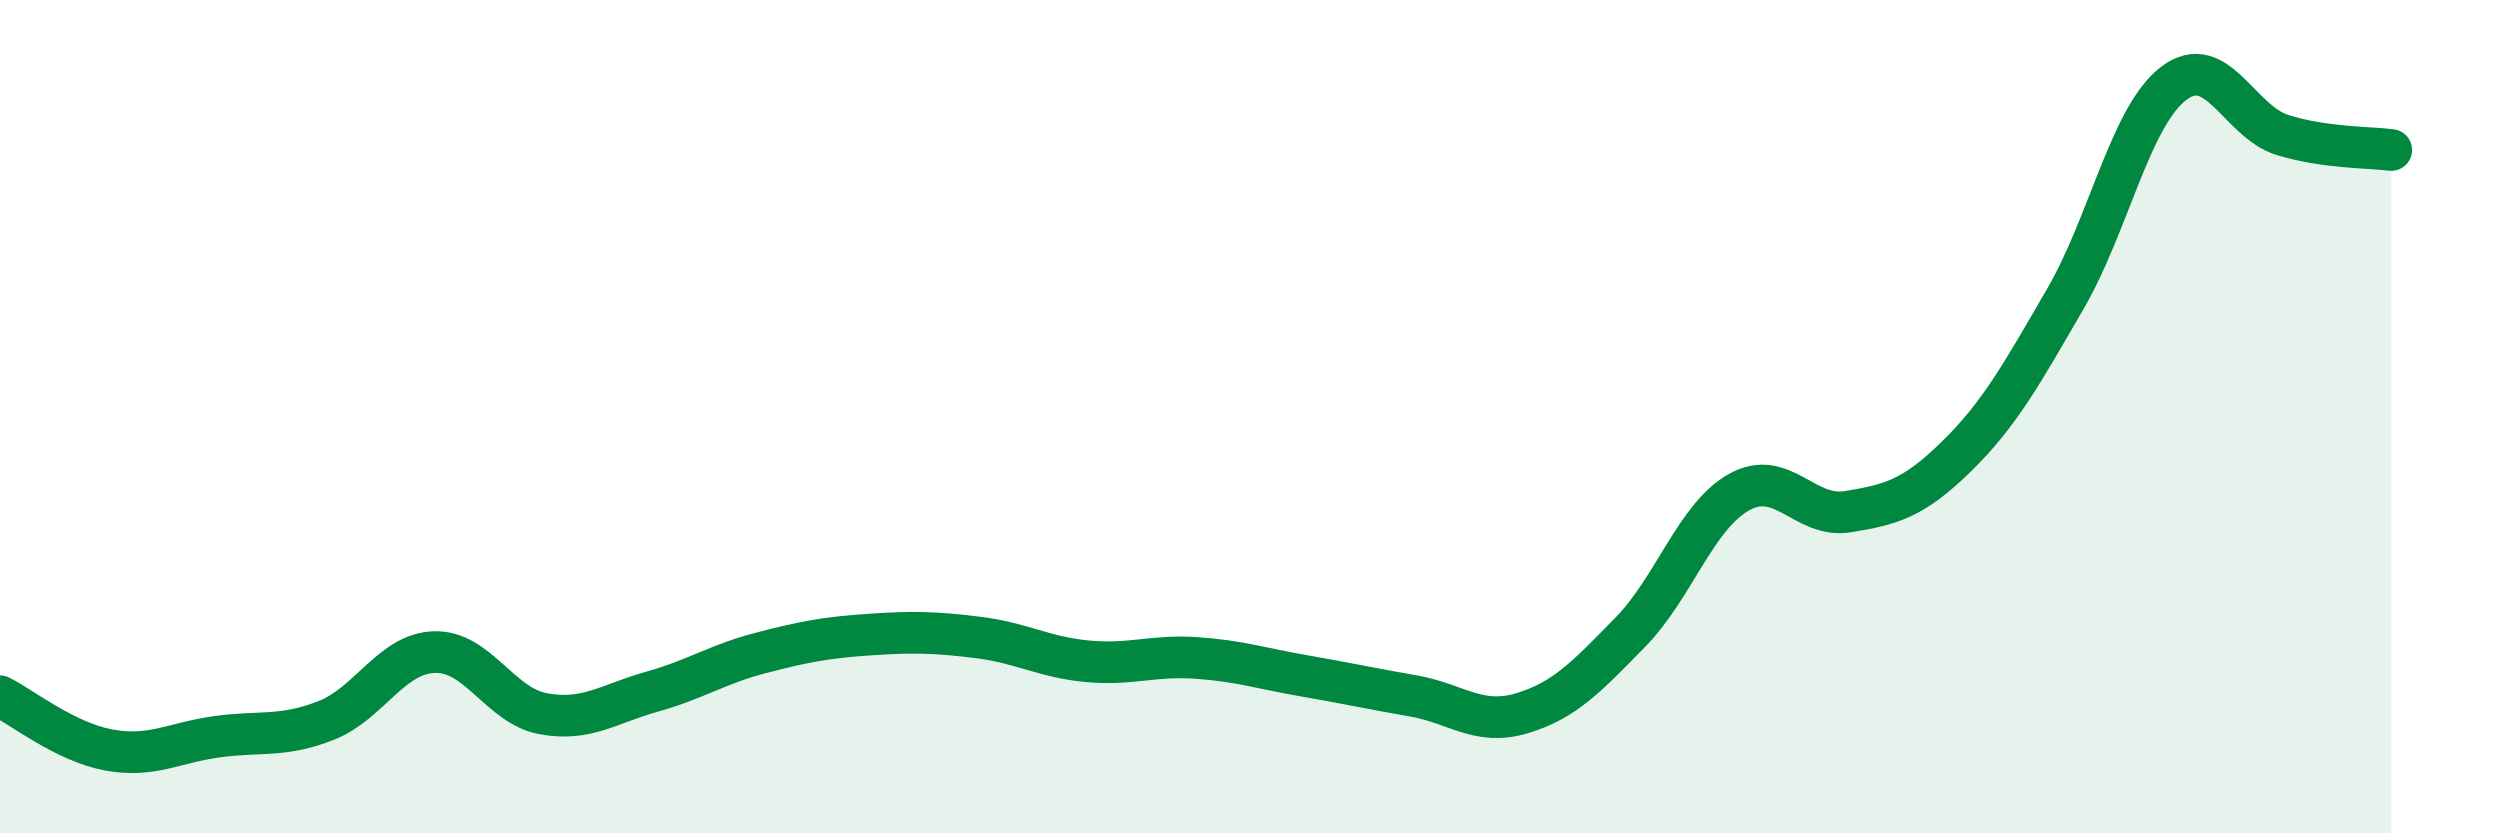 
    <svg width="60" height="20" viewBox="0 0 60 20" xmlns="http://www.w3.org/2000/svg">
      <path
        d="M 0,16.71 C 0.52,16.97 1.57,17.81 2.61,18 C 3.65,18.19 4.18,17.82 5.22,17.68 C 6.26,17.54 6.79,17.7 7.83,17.29 C 8.87,16.88 9.39,15.68 10.43,15.65 C 11.47,15.62 12,16.94 13.04,17.13 C 14.08,17.32 14.61,16.89 15.65,16.6 C 16.69,16.31 17.22,15.94 18.26,15.67 C 19.3,15.4 19.83,15.3 20.87,15.23 C 21.91,15.16 22.44,15.17 23.48,15.3 C 24.52,15.43 25.05,15.77 26.09,15.87 C 27.13,15.97 27.66,15.72 28.7,15.79 C 29.74,15.86 30.26,16.04 31.3,16.22 C 32.34,16.4 32.87,16.52 33.91,16.7 C 34.95,16.88 35.48,17.43 36.52,17.12 C 37.56,16.81 38.09,16.23 39.13,15.17 C 40.17,14.11 40.7,12.39 41.74,11.81 C 42.78,11.23 43.31,12.45 44.35,12.28 C 45.39,12.11 45.92,11.97 46.96,10.95 C 48,9.93 48.53,8.96 49.57,7.17 C 50.61,5.38 51.13,2.79 52.17,2 C 53.21,1.21 53.74,2.92 54.78,3.24 C 55.82,3.56 56.87,3.53 57.39,3.6L57.39 20L0 20Z"
        fill="#008740"
        opacity="0.1"
        stroke-linecap="round"
        stroke-linejoin="round"
      />
      <path
        d="M 0,16.71 C 0.52,16.97 1.57,17.81 2.61,18 C 3.65,18.19 4.18,17.82 5.22,17.68 C 6.26,17.54 6.79,17.7 7.83,17.29 C 8.87,16.88 9.39,15.68 10.43,15.65 C 11.47,15.62 12,16.94 13.04,17.13 C 14.08,17.32 14.61,16.89 15.65,16.6 C 16.69,16.31 17.22,15.94 18.26,15.67 C 19.3,15.4 19.83,15.3 20.87,15.23 C 21.91,15.16 22.44,15.17 23.48,15.3 C 24.52,15.43 25.05,15.77 26.09,15.87 C 27.13,15.97 27.66,15.72 28.7,15.79 C 29.74,15.86 30.26,16.04 31.3,16.22 C 32.34,16.4 32.87,16.52 33.91,16.7 C 34.95,16.88 35.48,17.43 36.52,17.12 C 37.56,16.81 38.09,16.23 39.13,15.17 C 40.17,14.11 40.7,12.39 41.74,11.81 C 42.78,11.23 43.31,12.45 44.35,12.28 C 45.39,12.11 45.92,11.97 46.96,10.95 C 48,9.93 48.53,8.96 49.57,7.17 C 50.61,5.38 51.13,2.79 52.17,2 C 53.21,1.21 53.74,2.92 54.78,3.24 C 55.82,3.56 56.87,3.53 57.39,3.6"
        stroke="#008740"
        stroke-width="1"
        fill="none"
        stroke-linecap="round"
        stroke-linejoin="round"
      />
    </svg>
  